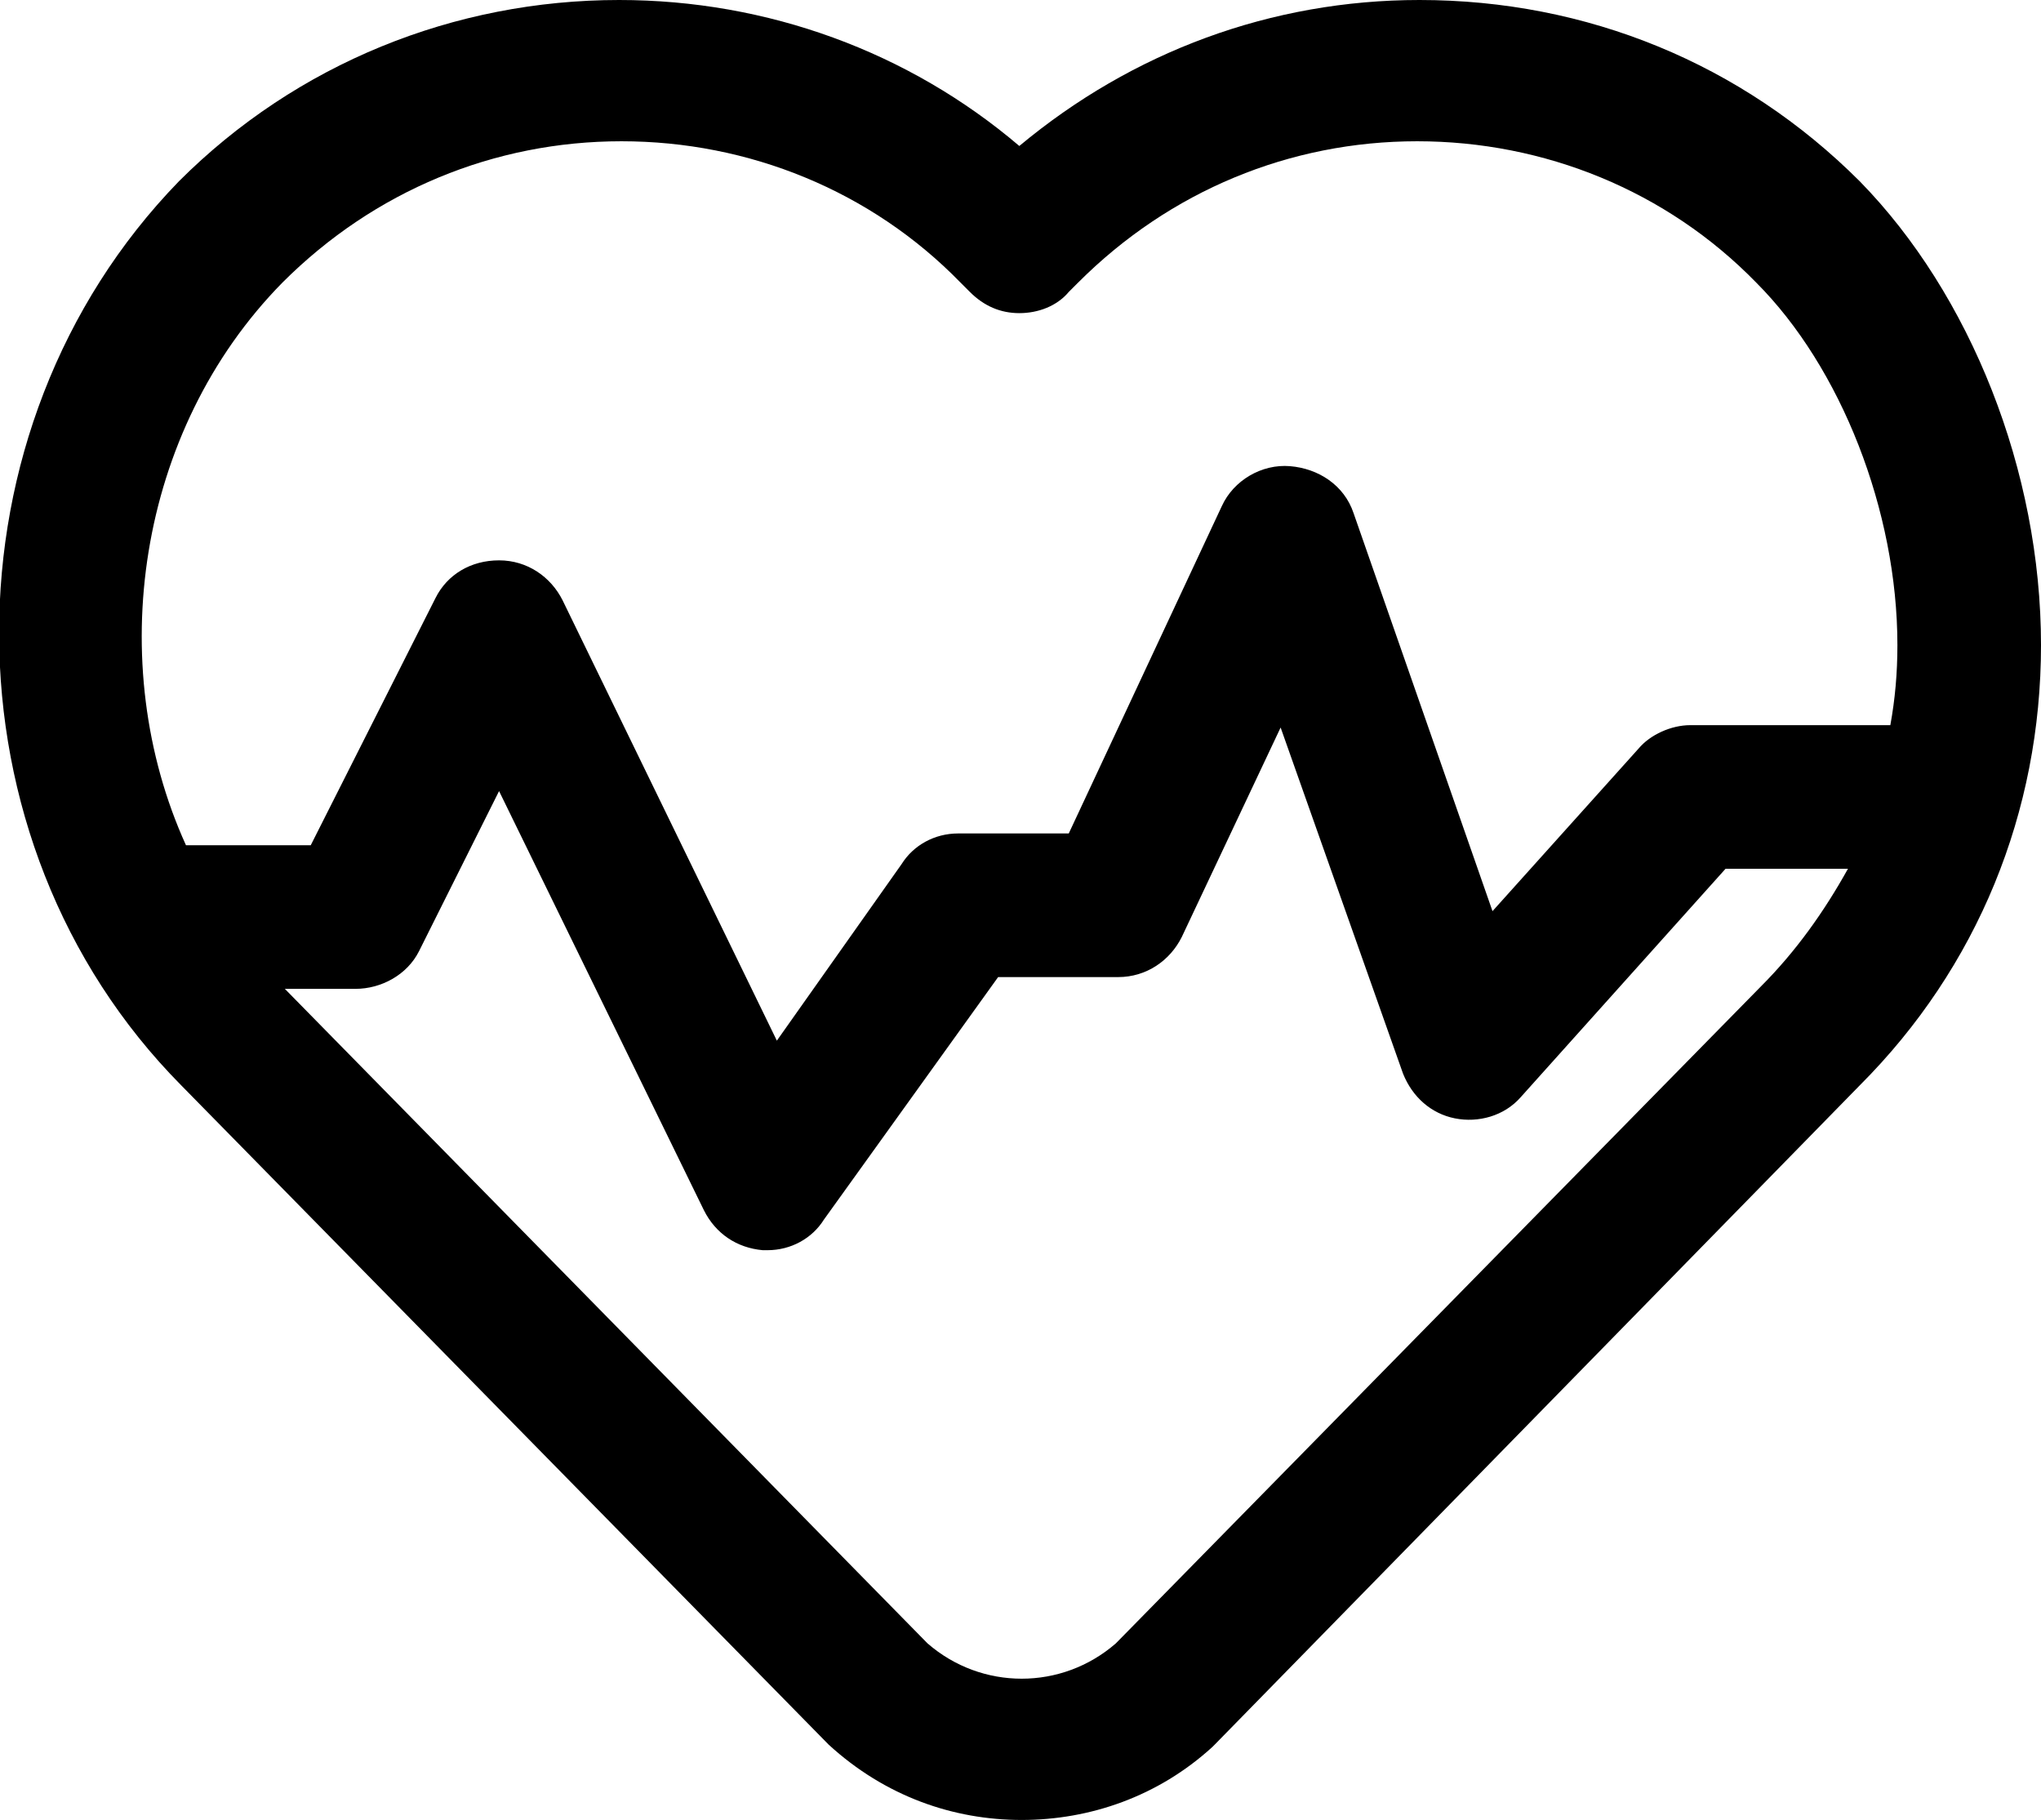 <?xml version="1.0" encoding="utf-8"?>
<!-- Generator: Adobe Illustrator 28.0.0, SVG Export Plug-In . SVG Version: 6.00 Build 0)  -->
<svg version="1.1" id="Ebene_1" xmlns="http://www.w3.org/2000/svg" xmlns:xlink="http://www.w3.org/1999/xlink" x="0px" y="0px"
	 viewBox="0 0 86.7 77.3" style="enable-background:new 0 0 86.7 77.3;" xml:space="preserve">
<g>
	<path d="M35.2,74.1L35.2,74.1c2.4,2.2,5.3,3.2,8.2,3.2s5.8-1,8.1-3.1l0.1-0.1l27.4-28c5-5,7.7-11.6,7.7-18.7c0-7.4-3-14.9-7.7-19.7
		C74,2.7,67.4,0,60.3,0c-6.3,0-12.2,2.2-17,6.2c-4.7-4-10.7-6.2-17-6.2c-7,0-13.7,2.7-18.7,7.7c-10.2,10.5-10.2,28,0.1,38.4
		L35.2,74.1z M47.4,69.8c-2.3,2-5.7,2-8,0L12.1,42h3c1.1,0,2.2-0.6,2.7-1.6l3.4-6.8l8.7,17.8c0.5,1,1.4,1.6,2.5,1.7
		c0.1,0,0.2,0,0.2,0c1,0,1.9-0.5,2.4-1.3l7.4-10.3h5.1c1.2,0,2.2-0.7,2.7-1.7l4.2-8.9l5.2,14.7c0.4,1,1.2,1.7,2.2,1.9
		s2.1-0.1,2.8-0.9l8.7-9.7h5.2c-1,1.8-2.2,3.5-3.7,5L47.4,69.8z M12,12c3.9-3.9,9-6,14.4-6S37,8.1,40.8,12l0.4,0.4
		c0.6,0.6,1.3,0.9,2.1,0.9l0,0c0.8,0,1.6-0.3,2.1-0.9l0.4-0.4c3.9-3.9,9-6,14.4-6s10.6,2.1,14.4,6c3.6,3.6,6,9.7,6,15.4
		c0,1.2-0.1,2.3-0.3,3.4h-8.5c-0.8,0-1.7,0.4-2.2,1l-6.2,6.9l-5.9-16.9c-0.4-1.2-1.5-1.9-2.7-2c-1.2-0.1-2.4,0.6-2.9,1.7l-6.5,13.9
		h-4.7c-1,0-1.9,0.5-2.4,1.3L33,44.2l-9.1-18.7c-0.5-1-1.5-1.7-2.7-1.7s-2.2,0.6-2.7,1.6l-5.3,10.5H7.9C4.4,28.2,5.8,18.3,12,12z"/>
</g>
</svg>
